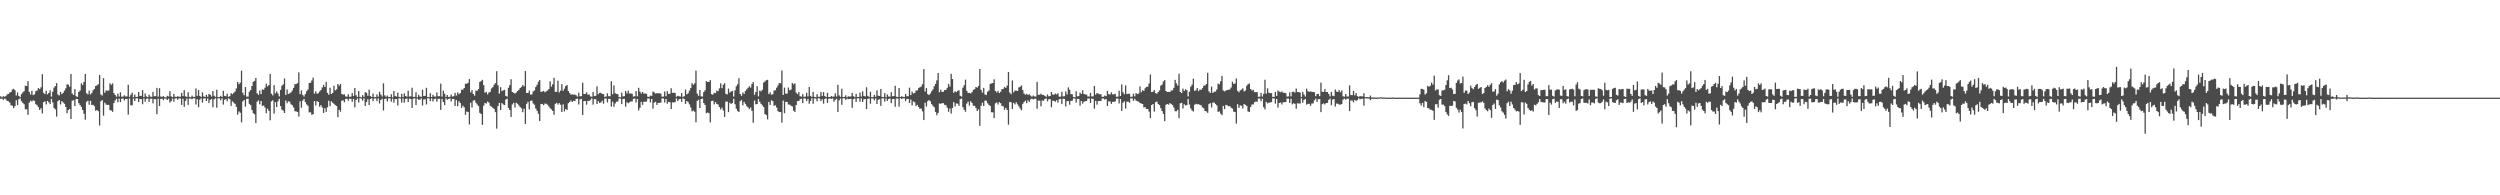 <?xml version="1.0" encoding="UTF-8"?>
<svg xmlns="http://www.w3.org/2000/svg" width="1920" height="150">
  <path d="M0 73.933h1v1.959H0zM1 74.733h1v1.000H1zM2 73.819h1v2.892H2zM3 74.313h1v1.413H3zM4 73.826h1v2.408H4zM5 72.473h1v5.041H5zM6 72.166h1v5.618H6zM7 71.039h1v7.801H7zM8 70.646h1v10.201H8zM9 68.783h1v12.430H9zM10 68.222h1v14.879H10zM11 69.306h1v12.191H11zM12 73.325h1v3.607H12zM13 70.961h1v9.735H13zM14 73.743h1v2.421H14zM15 74.640h1v1.000H15zM16 72.275h1v5.480H16zM17 70.976h1v8.009H17zM18 70.041h1v10.033H18zM19 65.815h1v18.185H19zM20 66.049h1v17.746H20zM21 62.369h1v25.786H21zM22 70.630h1v8.206H22zM23 72.546h1v4.839H23zM24 69.679h1v8.237H24zM25 73.084h1v3.906H25zM26 72.431h1v5.065H26zM27 70.030h1v10.012H27zM28 69.453h1v11.380H28zM29 67.563h1v14.728H29zM30 68.433h1v16.036H30zM31 67.003h1v16.115H31zM32 56.987h1v30.129H32zM33 71.221h1v7.295H33zM34 72.313h1v5.549H34zM35 69.658h1v10.544H35zM36 72.512h1v5.007H36zM37 71.375h1v7.210H37zM38 69.369h1v10.559H38zM39 74.167h1v1.774H39zM40 70.409h1v8.303H40zM41 67.264h1v15.606H41zM42 66.112h1v17.885H42zM43 63.824h1v25.713H43zM44 72.600h1v5.171H44zM45 73.332h1v3.460H45zM46 70.591h1v9.619H46zM47 72.311h1v5.345H47zM48 71.315h1v7.394H48zM49 69.558h1v10.148H49zM50 67.855h1v14.251H50zM51 64.655h1v22.332H51zM52 65.066h1v19.451H52zM53 66.540h1v17.116H53zM54 56.777h1v34.601H54zM55 71.859h1v5.526H55zM56 72.910h1v4.052H56zM57 68.438h1v13.009H57zM58 73.948h1v2.034H58zM59 74.318h1v1.691H59zM60 70.612h1v8.636H60zM61 69.515h1v11.121H61zM62 64.013h1v18.094H62zM63 65.390h1v19.057H63zM64 62.950h1v24.396H64zM65 56.771h1v35.121H65zM66 71.636h1v6.497H66zM67 72.513h1v4.870H67zM68 69.524h1v10.915H68zM69 72.478h1v4.926H69zM70 71.380h1v9.383H70zM71 69.390h1v11.066H71zM72 68.249h1v13.373H72zM73 66.069h1v19.027H73zM74 65.595h1v18.868H74zM75 64.676h1v20.734H75zM76 57.502h1v38.881H76zM77 72.529h1v5.238H77zM78 73.344h1v3.581H78zM79 60.038h1v28.788H79zM80 71.230h1v7.627H80zM81 69.441h1v10.867H81zM82 69.675h1v10.941H82zM83 69.546h1v10.943H83zM84 64.053h1v20.601H84zM85 65.052h1v19.830H85zM86 64.069h1v21.782H86zM87 71.474h1v7.746H87zM88 72.944h1v4.108H88zM89 74.305h1v1.431H89zM90 71.863h1v6.607H90zM91 74.147h1v1.595H91zM92 70.887h1v7.502H92zM93 74.255h1v1.562H93zM94 74.172h1v1.437H94zM95 73.159h1v4.070H95zM96 74.105h1v1.853H96zM97 74.017h1v2.022H97zM98 65.064h1v22.956H98zM99 74.408h1v1.236H99zM100 72.759h1v8.069H100zM101 71.132h1v9.767H101zM102 74.675h1v1.000H102zM103 72.620h1v5.013H103zM104 74.469h1v1.060H104zM105 74.343h1v1.198H105zM106 70.637h1v7.722H106zM107 73.695h1v2.357H107zM108 73.595h1v2.546H108zM109 69.205h1v10.852H109zM110 74.559h1v1.004H110zM111 71.789h1v6.372H111zM112 74.037h1v1.826H112zM113 74.597h1v1.000H113zM114 72.682h1v5.551H114zM115 74.166h1v1.648H115zM116 74.345h1v1.372H116zM117 70.606h1v8.794H117zM118 73.877h1v2.218H118zM119 73.877h1v2.322H119zM120 67.458h1v20.232H120zM121 74.218h1v1.626H121zM122 67.727h1v13.757H122zM123 74.120h1v1.840H123zM124 74.408h1v1.335H124zM125 73.777h1v3.158H125zM126 74.634h1v1.000H126zM127 74.830h1v1.000H127zM128 73.593h1v3.156H128zM129 74.104h1v1.656H129zM130 70.026h1v8.772H130zM131 73.967h1v3.697H131zM132 74.662h1v1.000H132zM133 72.162h1v5.975H133zM134 74.299h1v1.355H134zM135 74.449h1v1.000H135zM136 73.905h1v2.747H136zM137 74.319h1v1.216H137zM138 74.246h1v1.448H138zM139 71.330h1v9.248H139zM140 73.761h1v2.100H140zM141 69.233h1v12.782H141zM142 73.997h1v3.484H142zM143 74.423h1v1.273H143zM144 70.789h1v9.814H144zM145 74.388h1v1.265H145zM146 74.725h1v1.000H146zM147 73.436h1v2.809H147zM148 74.466h1v1.000H148zM149 74.359h1v1.185H149zM150 67.940h1v12.264H150zM151 73.592h1v2.590H151zM152 69.236h1v13.110H152zM153 73.725h1v2.837H153zM154 74.434h1v1.105H154zM155 70.892h1v7.884H155zM156 74.018h1v1.663H156zM157 74.494h1v1.000H157zM158 72.857h1v4.709H158zM159 74.313h1v1.300H159zM160 72.066h1v7.065H160zM161 72.735h1v3.972H161zM162 74.081h1v1.878H162zM163 69.963h1v12.443H163zM164 73.511h1v2.793H164zM165 74.412h1v1.032H165zM166 68.867h1v13.860H166zM167 74.536h1v1.000H167zM168 74.459h1v1.000H168zM169 73.559h1v3.433H169zM170 74.428h1v1.097H170zM171 69.732h1v10.607H171zM172 73.620h1v3.008H172zM173 73.916h1v2.134H173zM174 71.947h1v5.893H174zM175 74.417h1v1.154H175zM176 73.823h1v2.343H176zM177 71.541h1v9.774H177zM178 72.372h1v5.476H178zM179 71.249h1v7.560H179zM180 70.244h1v9.547H180zM181 67.931h1v14.097H181zM182 62.912h1v25.126H182zM183 64.657h1v20.879H183zM184 63.498h1v23.087H184zM185 54.254h1v39.692H185zM186 71.211h1v6.706H186zM187 73.130h1v3.622H187zM188 66.872h1v14.984H188zM189 74.190h1v1.668H189zM190 74.198h1v1.563H190zM191 70.409h1v9.337H191zM192 69.197h1v11.549H192zM193 65.992h1v18.399H193zM194 62.896h1v24.008H194zM195 62.127h1v25.676H195zM196 59.883h1v34.651H196zM197 71.639h1v6.474H197zM198 72.785h1v4.357H198zM199 69.497h1v10.617H199zM200 72.272h1v5.288H200zM201 68.634h1v12.720H201zM202 68.952h1v12.065H202zM203 67.394h1v15.167H203zM204 64.237h1v22.731H204zM205 66.347h1v17.143H205zM206 65.341h1v19.793H206zM207 56.757h1v35.678H207zM208 71.946h1v5.916H208zM209 73.267h1v3.731H209zM210 65.372h1v21.874H210zM211 71.684h1v6.748H211zM212 70.184h1v12.067H212zM213 71.817h1v6.040H213zM214 74.023h1v1.850H214zM215 69.061h1v12.410H215zM216 65.881h1v18.323H216zM217 64.787h1v20.191H217zM218 60.302h1v26.490H218zM219 72.972h1v4.224H219zM220 68.708h1v10.610H220zM221 72.115h1v5.594H221zM222 71.743h1v6.380H222zM223 70.964h1v9.151H223zM224 69.525h1v11.319H224zM225 67.442h1v15.107H225zM226 64.654h1v20.795H226zM227 64.585h1v20.958H227zM228 63.839h1v22.187H228zM229 55.622h1v33.883H229zM230 72.282h1v5.496H230zM231 69.485h1v13.249H231zM232 72.876h1v4.377H232zM233 74.132h1v1.844H233zM234 72.227h1v6.160H234zM235 70.054h1v10.117H235zM236 68.741h1v12.481H236zM237 63.823h1v22.503H237zM238 63.542h1v22.732H238zM239 61.829h1v26.369H239zM240 59.610h1v28.052H240zM241 71.947h1v5.694H241zM242 70.119h1v10.857H242zM243 72.009h1v5.717H243zM244 71.507h1v6.827H244zM245 70.207h1v11.741H245zM246 69.173h1v11.551H246zM247 67.198h1v15.399H247zM248 65.111h1v21.605H248zM249 66.781h1v16.321H249zM250 62.803h1v23.161H250zM251 71.294h1v11.154H251zM252 72.703h1v4.646H252zM253 67.375h1v14.124H253zM254 72.234h1v5.577H254zM255 71.303h1v7.618H255zM256 65.851h1v13.869H256zM257 69.360h1v11.418H257zM258 68.593h1v12.855H258zM259 64.529h1v25.405H259zM260 65.772h1v18.562H260zM261 64.414h1v21.381H261zM262 72.147h1v5.209H262zM263 72.634h1v4.372H263zM264 72.452h1v6.094H264zM265 74.068h1v1.904H265zM266 74.240h1v1.654H266zM267 72.400h1v4.970H267zM268 74.321h1v1.444H268zM269 74.195h1v1.706H269zM270 71.480h1v6.724H270zM271 73.677h1v2.283H271zM272 67.552h1v14.875H272zM273 73.160h1v3.657H273zM274 74.435h1v1.141H274zM275 69.941h1v8.788H275zM276 74.362h1v1.032H276zM277 74.764h1v1.000H277zM278 73.070h1v4.253H278zM279 74.352h1v1.092H279zM280 70.810h1v10.560H280zM281 71.330h1v7.068H281zM282 73.510h1v2.709H282zM283 68.845h1v11.786H283zM284 73.763h1v2.246H284zM285 74.494h1v1.000H285zM286 71.821h1v5.785H286zM287 74.607h1v1.000H287zM288 74.550h1v1.000H288zM289 72.519h1v5.155H289zM290 74.252h1v1.309H290zM291 70.490h1v8.983H291zM292 72.563h1v4.170H292zM293 74.093h1v1.738H293zM294 63.957h1v20.867H294zM295 73.218h1v2.836H295zM296 74.352h1v1.228H296zM297 73.387h1v4.554H297zM298 74.508h1v1.000H298zM299 74.512h1v1.000H299zM300 72.398h1v5.658H300zM301 74.735h1v1.000H301zM302 69.882h1v9.030H302zM303 73.668h1v2.507H303zM304 74.166h1v1.863H304zM305 71.168h1v9.853H305zM306 74.404h1v1.008H306zM307 74.659h1v1.000H307zM308 72.083h1v6.749H308zM309 74.620h1v1.000H309zM310 71.667h1v7.185H310zM311 73.747h1v2.302H311zM312 74.228h1v1.401H312zM313 69.696h1v8.713H313zM314 74.126h1v1.665H314zM315 73.937h1v2.088H315zM316 67.392h1v15.510H316zM317 74.380h1v1.354H317zM318 74.384h1v1.083H318zM319 70.867h1v9.835H319zM320 74.686h1v1.000H320zM321 72.800h1v3.741H321zM322 74.071h1v2.509H322zM323 74.376h1v1.134H323zM324 68.934h1v12.098H324zM325 73.739h1v2.636H325zM326 73.646h1v2.527H326zM327 67.425h1v12.794H327zM328 74.463h1v1.000H328zM329 74.628h1v1.000H329zM330 71.552h1v6.152H330zM331 74.516h1v1.000H331zM332 72.811h1v5.109H332zM333 74.137h1v2.011H333zM334 74.166h1v1.531H334zM335 70.998h1v7.041H335zM336 73.929h1v1.990H336zM337 73.822h1v2.081H337zM338 64.216h1v20.233H338zM339 74.182h1v1.897H339zM340 69.617h1v8.707H340zM341 71.943h1v8.821H341zM342 74.457h1v1.056H342zM343 72.942h1v3.711H343zM344 74.430h1v1.471H344zM345 74.359h1v1.196H345zM346 72.652h1v5.255H346zM347 74.125h1v1.808H347zM348 73.900h1v2.135H348zM349 71.318h1v10.039H349zM350 73.418h1v3.446H350zM351 70.985h1v10.648H351zM352 72.417h1v5.431H352zM353 71.495h1v7.577H353zM354 68.883h1v13.944H354zM355 68.843h1v12.352H355zM356 67.605h1v14.815H356zM357 64.290h1v23.941H357zM358 64.295h1v21.384H358zM359 63.583h1v22.484H359zM360 60.719h1v34.877H360zM361 70.900h1v8.001H361zM362 69.232h1v13.340H362zM363 72.129h1v5.175H363zM364 73.476h1v3.378H364zM365 69.518h1v9.424H365zM366 69.739h1v10.495H366zM367 68.401h1v13.057H367zM368 62.908h1v23.731H368zM369 62.305h1v25.267H369zM370 61.274h1v34.637H370zM371 65.386h1v15.767H371zM372 71.219h1v7.811H372zM373 70.547h1v9.022H373zM374 72.494h1v5.510H374zM375 70.989h1v7.824H375zM376 70.486h1v10.775H376zM377 67.909h1v14.024H377zM378 66.937h1v15.892H378zM379 65.011h1v18.722H379zM380 63.865h1v22.277H380zM381 54.660h1v44.180H381zM382 65.544h1v15.971H382zM383 71.888h1v7.052H383zM384 66.915h1v17.563H384zM385 70.026h1v9.127H385zM386 69.377h1v10.877H386zM387 68.953h1v11.784H387zM388 73.666h1v2.782H388zM389 74.204h1v1.631H389zM390 67.434h1v15.420H390zM391 65.368h1v19.113H391zM392 60.838h1v28.990H392zM393 70.672h1v9.549H393zM394 71.224h1v7.717H394zM395 71.830h1v10.783H395zM396 71.043h1v7.867H396zM397 69.900h1v9.838H397zM398 69.040h1v11.940H398zM399 67.568h1v14.648H399zM400 66.757h1v16.498H400zM401 65.237h1v20.939H401zM402 66.297h1v17.202H402zM403 54.566h1v40.638H403zM404 71.369h1v8.405H404zM405 71.465h1v6.704H405zM406 69.583h1v14.385H406zM407 72.647h1v4.865H407zM408 72.513h1v4.676H408zM409 70.264h1v9.195H409zM410 69.442h1v11.037H410zM411 66.805h1v16.587H411zM412 65.140h1v19.961H412zM413 62.789h1v24.625H413zM414 61.500h1v31.467H414zM415 70.560h1v9.361H415zM416 70.299h1v9.493H416zM417 69.800h1v10.971H417zM418 70.883h1v8.653H418zM419 70.128h1v9.614H419zM420 69.536h1v10.848H420zM421 68.409h1v13.280H421zM422 62.411h1v20.680H422zM423 66.553h1v17.525H423zM424 64.701h1v20.510H424zM425 59.761h1v28.359H425zM426 70.564h1v9.221H426zM427 70.449h1v8.524H427zM428 62.010h1v18.294H428zM429 71.038h1v8.171H429zM430 69.583h1v10.861H430zM431 64.623h1v21.459H431zM432 69.758h1v10.435H432zM433 68.082h1v17.499H433zM434 66.059h1v17.626H434zM435 65.211h1v19.200H435zM436 69.855h1v9.389H436zM437 71.471h1v6.796H437zM438 72.689h1v4.528H438zM439 72.424h1v5.886H439zM440 72.743h1v4.680H440zM441 72.623h1v5.034H441zM442 73.149h1v2.813H442zM443 74.198h1v1.524H443zM444 71.156h1v9.063H444zM445 73.935h1v2.329H445zM446 73.826h1v2.116H446zM447 63.532h1v24.861H447zM448 72.126h1v5.565H448zM449 72.173h1v5.347H449zM450 70.905h1v9.476H450zM451 72.630h1v4.849H451zM452 72.542h1v4.987H452zM453 74.026h1v2.545H453zM454 74.280h1v1.244H454zM455 70.609h1v9.801H455zM456 73.828h1v2.313H456zM457 73.627h1v2.540H457zM458 66.301h1v13.590H458zM459 72.341h1v5.344H459zM460 71.298h1v7.742H460zM461 71.246h1v7.486H461zM462 72.165h1v5.210H462zM463 72.283h1v7.381H463zM464 74.407h1v1.277H464zM465 74.095h1v1.548H465zM466 71.609h1v7.052H466zM467 73.890h1v2.040H467zM468 73.940h1v1.980H468zM469 62.416h1v19.395H469zM470 72.344h1v5.741H470zM471 65.593h1v16.412H471zM472 71.637h1v7.806H472zM473 72.080h1v5.977H473zM474 72.321h1v5.680H474zM475 74.517h1v1.000H475zM476 74.744h1v1.000H476zM477 71.117h1v8.878H477zM478 74.038h1v1.946H478zM479 73.845h1v2.088H479zM480 69.871h1v12.059H480zM481 71.761h1v6.757H481zM482 69.623h1v9.670H482zM483 71.777h1v6.754H483zM484 71.853h1v6.055H484zM485 71.964h1v5.977H485zM486 74.205h1v1.708H486zM487 73.857h1v1.843H487zM488 69.881h1v8.933H488zM489 73.936h1v2.089H489zM490 67.429h1v17.355H490zM491 70.277h1v12.500H491zM492 71.764h1v6.483H492zM493 70.587h1v9.929H493zM494 71.940h1v6.121H494zM495 71.756h1v6.412H495zM496 72.022h1v6.021H496zM497 74.262h1v1.429H497zM498 74.382h1v1.289H498zM499 73.404h1v5.309H499zM500 73.583h1v2.472H500zM501 70.247h1v13.183H501zM502 71.036h1v7.810H502zM503 71.856h1v6.333H503zM504 71.645h1v8.953H504zM505 71.576h1v7.462H505zM506 71.733h1v7.225H506zM507 71.882h1v6.952H507zM508 74.291h1v1.260H508zM509 74.146h1v1.505H509zM510 70.235h1v8.506H510zM511 73.903h1v2.126H511zM512 70.025h1v9.573H512zM513 72.140h1v6.074H513zM514 72.006h1v6.548H514zM515 67.813h1v15.900H515zM516 71.304h1v7.322H516zM517 71.120h1v7.465H517zM518 71.486h1v7.026H518zM519 74.302h1v1.287H519zM520 73.553h1v4.083H520zM521 73.907h1v2.382H521zM522 74.113h1v1.829H522zM523 71.460h1v6.705H523zM524 74.401h1v1.105H524zM525 73.894h1v2.187H525zM526 68.757h1v11.050H526zM527 72.439h1v5.148H527zM528 71.621h1v6.874H528zM529 69.511h1v10.674H529zM530 67.631h1v14.834H530zM531 63.951h1v21.584H531zM532 65.144h1v19.803H532zM533 64.069h1v21.760H533zM534 54.226h1v39.716H534zM535 71.875h1v5.613H535zM536 73.508h1v3.082H536zM537 69.115h1v13.838H537zM538 73.998h1v2.094H538zM539 74.170h1v1.581H539zM540 70.709h1v8.445H540zM541 69.378h1v11.232H541zM542 62.331h1v24.667H542zM543 62.962h1v23.420H543zM544 62.915h1v24.007H544zM545 61.476h1v32.507H545zM546 72.308h1v5.307H546zM547 72.776h1v4.543H547zM548 71.201h1v8.980H548zM549 71.518h1v6.887H549zM550 69.557h1v10.241H550zM551 70.030h1v10.242H551zM552 67.883h1v14.337H552zM553 63.998h1v20.049H553zM554 67.715h1v14.955H554zM555 65.091h1v19.824H555zM556 63.904h1v25.883H556zM557 72.036h1v5.978H557zM558 72.492h1v5.548H558zM559 68.033h1v18.098H559zM560 71.125h1v7.749H560zM561 70.199h1v9.734H561zM562 69.803h1v9.315H562zM563 74.179h1v1.689H563zM564 69.358h1v10.717H564zM565 66.219h1v17.305H565zM566 64.778h1v20.552H566zM567 60.071h1v25.881H567zM568 72.216h1v5.490H568zM569 73.549h1v3.181H569zM570 70.975h1v9.969H570zM571 72.158h1v6.106H571zM572 69.903h1v9.864H572zM573 68.598h1v12.978H573zM574 67.422h1v15.059H574zM575 66.251h1v17.594H575zM576 67.300h1v15.243H576zM577 64.526h1v20.578H577zM578 62.922h1v31.320H578zM579 72.809h1v4.409H579zM580 70.591h1v9.539H580zM581 66.177h1v13.721H581zM582 73.970h1v2.106H582zM583 69.565h1v8.643H583zM584 70.187h1v9.571H584zM585 68.964h1v11.999H585zM586 63.423h1v18.803H586zM587 62.549h1v25.055H587zM588 61.614h1v26.765H588zM589 61.296h1v30.418H589zM590 72.223h1v6.046H590zM591 70.870h1v9.710H591zM592 72.688h1v4.308H592zM593 72.367h1v5.298H593zM594 69.550h1v11.684H594zM595 69.250h1v11.583H595zM596 67.342h1v15.297H596zM597 65.535h1v19.820H597zM598 63.737h1v22.337H598zM599 63.978h1v22.085H599zM600 54.154h1v40.033H600zM601 72.915h1v4.323H601zM602 67.299h1v19.646H602zM603 71.948h1v6.280H603zM604 71.902h1v6.360H604zM605 67.206h1v13.050H605zM606 69.391h1v10.961H606zM607 68.759h1v12.519H607zM608 63.755h1v17.985H608zM609 64.842h1v20.131H609zM610 64.004h1v21.981H610zM611 71.161h1v9.522H611zM612 72.331h1v5.342H612zM613 70.661h1v6.968H613zM614 73.926h1v2.290H614zM615 74.204h1v1.581H615zM616 72.283h1v6.901H616zM617 74.363h1v1.144H617zM618 74.192h1v1.541H618zM619 71.285h1v6.342H619zM620 74.022h1v1.943H620zM621 66.775h1v12.908H621zM622 73.557h1v3.936H622zM623 74.376h1v1.081H623zM624 70.586h1v9.074H624zM625 74.383h1v1.193H625zM626 74.724h1v1.000H626zM627 72.337h1v5.450H627zM628 74.338h1v1.097H628zM629 74.269h1v1.429H629zM630 70.615h1v7.021H630zM631 73.636h1v2.576H631zM632 70.683h1v8.913H632zM633 73.761h1v2.182H633zM634 74.570h1v1.000H634zM635 71.250h1v7.781H635zM636 74.514h1v1.318H636zM637 74.500h1v1.000H637zM638 73.774h1v2.197H638zM639 74.238h1v1.343H639zM640 74.137h1v3.971H640zM641 71.668h1v4.957H641zM642 74.128h1v1.699H642zM643 65.142h1v20.826H643zM644 73.250h1v3.799H644zM645 74.328h1v1.307H645zM646 68.127h1v12.335H646zM647 74.476h1v1.000H647zM648 74.433h1v1.020H648zM649 73.206h1v3.511H649zM650 74.806h1v1.000H650zM651 73.963h1v2.183H651zM652 74.214h1v1.820H652zM653 74.057h1v1.749H653zM654 71.304h1v11.463H654zM655 73.856h1v2.274H655zM656 74.602h1v1.000H656zM657 72.068h1v6.249H657zM658 74.533h1v1.000H658zM659 74.429h1v1.018H659zM660 71.061h1v7.032H660zM661 74.153h1v1.381H661zM662 70.162h1v8.142H662zM663 73.623h1v2.673H663zM664 74.032h1v2.003H664zM665 67.011h1v16.749H665zM666 73.614h1v2.340H666zM667 74.421h1v1.151H667zM668 70.477h1v9.212H668zM669 74.600h1v1.000H669zM670 74.525h1v1.162H670zM671 72.809h1v4.292H671zM672 74.306h1v1.274H672zM673 69.406h1v10.454H673zM674 73.543h1v3.098H674zM675 73.712h1v2.455H675zM676 68.282h1v13.015H676zM677 74.438h1v1.075H677zM678 74.519h1v1.000H678zM679 71.540h1v6.511H679zM680 74.635h1v1.000H680zM681 72.524h1v4.931H681zM682 74.105h1v1.856H682zM683 74.238h1v1.447H683zM684 70.789h1v8.435H684zM685 73.912h1v2.221H685zM686 73.723h1v2.195H686zM687 65.866h1v16.105H687zM688 74.304h1v1.374H688zM689 74.456h1v1.240H689zM690 67.597h1v14.249H690zM691 74.430h1v1.006H691zM692 73.914h1v2.061H692zM693 74.409h1v1.124H693zM694 74.482h1v1.040H694zM695 72.191h1v5.466H695zM696 73.934h1v2.054H696zM697 73.884h1v2.084H697zM698 67.327h1v11.780H698zM699 72.994h1v3.521H699zM700 70.344h1v10.608H700zM701 71.745h1v6.133H701zM702 71.377h1v7.149H702zM703 69.604h1v11.908H703zM704 69.417h1v11.098H704zM705 67.692h1v14.545H705zM706 67.042h1v16.451H706zM707 66.455h1v16.895H707zM708 64.647h1v20.841H708zM709 53.051h1v39.159H709zM710 70.276h1v8.639H710zM711 67.648h1v14.217H711zM712 72.233h1v5.538H712zM713 73.006h1v3.833H713zM714 71.764h1v6.005H714zM715 70.069h1v9.903H715zM716 68.723h1v12.514H716zM717 66.237h1v16.150H717zM718 64.450h1v21.503H718zM719 61.757h1v26.785H719zM720 56.072h1v30.640H720zM721 70.884h1v8.558H721zM722 68.856h1v10.864H722zM723 70.532h1v8.672H723zM724 70.439h1v8.840H724zM725 69.173h1v11.300H725zM726 69.038h1v11.799H726zM727 67.449h1v15.287H727zM728 64.434h1v21.361H728zM729 66.442h1v16.921H729zM730 56.694h1v30.560H730zM731 60.746h1v22.254H731zM732 71.212h1v7.228H732zM733 70.076h1v11.678H733zM734 70.701h1v8.763H734zM735 69.700h1v9.909H735zM736 69.337h1v11.986H736zM737 73.559h1v2.565H737zM738 74.209h1v1.478H738zM739 67.316h1v15.033H739zM740 65.440h1v18.868H740zM741 61.198h1v24.627H741zM742 69.760h1v9.793H742zM743 71.308h1v6.715H743zM744 71.375h1v9.745H744zM745 71.764h1v6.031H745zM746 70.745h1v8.286H746zM747 69.093h1v12.049H747zM748 68.483h1v12.801H748zM749 66.831h1v16.083H749zM750 67.349h1v17.887H750zM751 66.025h1v17.981H751zM752 52.988h1v43.617H752zM753 69.026h1v12.203H753zM754 71.094h1v7.790H754zM755 67.468h1v14.019H755zM756 72.546h1v4.691H756zM757 72.963h1v4.392H757zM758 70.401h1v8.922H758zM759 69.468h1v11.085H759zM760 64.461h1v16.992H760zM761 64.044h1v22.195H761zM762 63.745h1v22.531H762zM763 60.913h1v29.796H763zM764 69.779h1v9.603H764zM765 70.984h1v7.679H765zM766 69.759h1v10.497H766zM767 71.492h1v7.014H767zM768 70.500h1v8.745H768zM769 68.500h1v12.869H769zM770 68.193h1v13.564H770zM771 66.746h1v17.604H771zM772 67.520h1v15.342H772zM773 65.663h1v18.836H773zM774 55.241h1v40.468H774zM775 71.092h1v7.183H775zM776 72.410h1v6.165H776zM777 61.786h1v21.891H777zM778 70.896h1v8.148H778zM779 69.516h1v10.671H779zM780 69.562h1v9.013H780zM781 69.866h1v10.319H781zM782 67.140h1v14.520H782zM783 66.587h1v16.692H783zM784 65.652h1v19.052H784zM785 69.183h1v10.588H785zM786 71.761h1v6.584H786zM787 72.760h1v4.478H787zM788 72.013h1v7.266H788zM789 72.884h1v4.187H789zM790 72.396h1v5.824H790zM791 73.399h1v2.986H791zM792 74.246h1v1.492H792zM793 73.369h1v3.078H793zM794 74.073h1v1.758H794zM795 74.112h1v1.740H795zM796 62.849h1v20.681H796zM797 72.881h1v4.359H797zM798 72.722h1v4.597H798zM799 71.952h1v9.730H799zM800 72.907h1v4.326H800zM801 72.891h1v4.493H801zM802 73.658h1v2.386H802zM803 74.335h1v1.247H803zM804 72.481h1v5.364H804zM805 73.968h1v2.247H805zM806 73.713h1v2.402H806zM807 70.668h1v11.773H807zM808 72.644h1v4.782H808zM809 72.685h1v4.707H809zM810 71.878h1v6.254H810zM811 72.516h1v4.444H811zM812 71.639h1v7.175H812zM813 74.231h1v1.998H813zM814 74.178h1v1.714H814zM815 70.497h1v9.483H815zM816 74.057h1v1.753H816zM817 73.856h1v2.100H817zM818 70.253h1v11.467H818zM819 72.545h1v5.191H819zM820 67.115h1v10.485H820zM821 68.841h1v11.609H821zM822 72.235h1v5.251H822zM823 72.389h1v4.998H823zM824 74.485h1v1.091H824zM825 74.746h1v1.000H825zM826 70.017h1v8.738H826zM827 73.999h1v1.985H827zM828 73.854h1v2.115H828zM829 71.105h1v10.024H829zM830 72.157h1v5.419H830zM831 69.369h1v10.222H831zM832 72.145h1v5.976H832zM833 72.548h1v5.160H833zM834 72.647h1v4.942H834zM835 74.133h1v1.581H835zM836 74.084h1v1.520H836zM837 71.338h1v7.728H837zM838 74.093h1v1.677H838zM839 73.968h1v1.952H839zM840 66.008h1v17.486H840zM841 72.633h1v4.829H841zM842 71.469h1v8.938H842zM843 71.893h1v5.797H843zM844 72.388h1v5.119H844zM845 72.341h1v5.279H845zM846 74.375h1v1.320H846zM847 74.274h1v1.355H847zM848 73.343h1v3.207H848zM849 73.879h1v2.146H849zM850 69.770h1v11.620H850zM851 72.316h1v5.482H851zM852 72.529h1v5.446H852zM853 70.963h1v8.824H853zM854 72.403h1v5.892H854zM855 72.530h1v5.637H855zM856 72.017h1v5.955H856zM857 74.288h1v1.383H857zM858 74.263h1v1.470H858zM859 69.688h1v9.791H859zM860 73.728h1v2.380H860zM861 64.855h1v20.353H861zM862 70.818h1v8.071H862zM863 72.357h1v5.490H863zM864 65.600h1v17.807H864zM865 72.223h1v5.868H865zM866 71.990h1v6.046H866zM867 71.973h1v6.913H867zM868 74.388h1v1.137H868zM869 74.190h1v1.403H869zM870 71.948h1v5.449H870zM871 74.008h1v1.918H871zM872 71.543h1v5.727H872zM873 72.226h1v5.614H873zM874 71.898h1v6.171H874zM875 66.336h1v12.768H875zM876 70.793h1v8.703H876zM877 69.290h1v10.583H877zM878 69.849h1v12.679H878zM879 67.777h1v14.574H879zM880 66.720h1v16.987H880zM881 66.636h1v17.071H881zM882 64.168h1v21.538H882zM883 57.239h1v33.413H883zM884 70.730h1v9.954H884zM885 70.453h1v9.426H885zM886 69.188h1v16.463H886zM887 71.494h1v7.014H887zM888 72.050h1v5.907H888zM889 70.705h1v9.102H889zM890 69.421h1v11.291H890zM891 65.752h1v17.323H891zM892 64.999h1v20.300H892zM893 62.549h1v24.875H893zM894 61.489h1v31.547H894zM895 69.910h1v10.533H895zM896 70.680h1v9.178H896zM897 70.570h1v9.791H897zM898 70.663h1v8.492H898zM899 69.543h1v10.383H899zM900 69.350h1v11.405H900zM901 67.427h1v15.149H901zM902 61.347h1v24.060H902zM903 64.061h1v21.395H903zM904 65.685h1v18.634H904zM905 56.595h1v34.164H905zM906 70.658h1v8.708H906zM907 71.464h1v7.501H907zM908 68.029h1v15.255H908zM909 69.818h1v10.267H909zM910 68.522h1v12.539H910zM911 69.259h1v11.402H911zM912 74.058h1v1.929H912zM913 70.415h1v9.865H913zM914 66.558h1v16.795H914zM915 65.037h1v19.834H915zM916 60.426h1v25.221H916zM917 69.672h1v10.779H917zM918 69.373h1v10.345H918zM919 67.583h1v12.595H919zM920 69.998h1v9.950H920zM921 68.691h1v11.880H921zM922 69.022h1v11.854H922zM923 67.682h1v14.781H923zM924 65.856h1v17.359H924zM925 65.585h1v19.646H925zM926 64.481h1v21.098H926zM927 55.897h1v30.804H927zM928 70.207h1v9.829H928zM929 71.372h1v7.763H929zM930 66.431h1v16.104H930zM931 71.357h1v7.461H931zM932 70.401h1v8.356H932zM933 70.349h1v9.447H933zM934 68.771h1v12.251H934zM935 64.129h1v21.813H935zM936 64.748h1v20.743H936zM937 62.377h1v24.932H937zM938 58.253h1v30.145H938zM939 69.542h1v11.773H939zM940 70.121h1v13.711H940zM941 69.563h1v10.999H941zM942 69.108h1v11.776H942zM943 68.914h1v12.623H943zM944 68.684h1v12.817H944zM945 67.208h1v15.472H945zM946 62.721h1v20.614H946zM947 64.414h1v21.301H947zM948 64.079h1v21.979H948zM949 60.261h1v34.655H949zM950 69.755h1v10.263H950zM951 70.855h1v12.038H951zM952 69.423h1v11.565H952zM953 68.766h1v12.428H953zM954 67.818h1v15.467H954zM955 70.220h1v9.715H955zM956 69.517h1v11.058H956zM957 65.821h1v15.557H957zM958 64.642h1v20.954H958zM959 64.078h1v21.902H959zM960 68.374h1v13.870H960zM961 69.548h1v10.720H961zM962 68.960h1v11.251H962zM963 70.768h1v7.721H963zM964 70.740h1v7.229H964zM965 70.801h1v7.352H965zM966 74.320h1v1.343H966zM967 74.238h1v1.460H967zM968 71.371h1v6.371H968zM969 74.149h1v1.682H969zM970 72.053h1v10.266H970zM971 61.248h1v22.793H971zM972 71.961h1v6.226H972zM973 67.842h1v11.585H973zM974 71.177h1v7.639H974zM975 71.549h1v7.175H975zM976 71.522h1v6.847H976zM977 74.382h1v1.145H977zM978 74.406h1v1.169H978zM979 70.581h1v9.006H979zM980 73.664h1v2.385H980zM981 69.405h1v13.158H981zM982 70.400h1v8.728H982zM983 70.804h1v7.930H983zM984 70.253h1v9.976H984zM985 71.175h1v7.372H985zM986 71.244h1v7.169H986zM987 71.507h1v6.929H987zM988 74.182h1v1.517H988zM989 74.009h1v1.747H989zM990 70.895h1v8.174H990zM991 73.980h1v1.968H991zM992 70.532h1v9.626H992zM993 70.333h1v8.965H993zM994 71.103h1v8.683H994zM995 67.997h1v15.466H995zM996 70.633h1v8.682H996zM997 70.763h1v8.723H997zM998 71.061h1v8.437H998zM999 74.439h1v1.021H999zM1000 70.481h1v8.407H1000zM1001 72.596h1v4.141H1001zM1002 74.133h1v1.772H1002zM1003 68.116h1v12.216H1003zM1004 70.086h1v9.685H1004zM1005 70.492h1v9.229H1005zM1006 70.173h1v11.081H1006zM1007 70.548h1v8.983H1007zM1008 70.631h1v8.754H1008zM1009 70.849h1v6.141H1009zM1010 73.839h1v1.876H1010zM1011 72.261h1v6.032H1011zM1012 72.154h1v4.026H1012zM1013 73.807h1v2.253H1013zM1014 63.445h1v22.652H1014zM1015 70.398h1v9.612H1015zM1016 70.654h1v8.764H1016zM1017 68.466h1v11.742H1017zM1018 70.660h1v8.496H1018zM1019 70.677h1v8.401H1019zM1020 72.138h1v4.550H1020zM1021 74.029h1v1.677H1021zM1022 70.519h1v10.288H1022zM1023 73.419h1v3.100H1023zM1024 73.834h1v2.270H1024zM1025 68.710h1v13.107H1025zM1026 70.356h1v9.157H1026zM1027 70.661h1v9.066H1027zM1028 69.161h1v11.147H1028zM1029 70.853h1v9.477H1029zM1030 69.492h1v10.447H1030zM1031 73.929h1v2.591H1031zM1032 74.221h1v1.430H1032zM1033 72.213h1v4.370H1033zM1034 74.137h1v1.661H1034zM1035 74.064h1v1.759H1035zM1036 65.586h1v19.769H1036zM1037 73.000h1v4.172H1037zM1038 73.087h1v4.104H1038zM1039 69.781h1v8.828H1039zM1040 73.209h1v3.562H1040zM1041 71.416h1v6.027H1041zM1042 73.811h1v3.069H1042zM1043 74.454h1v1.000H1043zM1044 73.676h1v2.647H1044zM1045 74.051h1v1.827H1045zM1046 73.960h1v1.930H1046zM1047 71.553h1v9.608H1047zM1048 74.531h1v1.000H1048zM1049 74.562h1v1.000H1049zM1050 74.545h1v1.153H1050zM1051 74.750h1v1.000H1051zM1052 73.368h1v3.593H1052zM1053 74.868h1v1.000H1053zM1054 74.929h1v1.000H1054zM1055 74.811h1v1.000H1055zM1056 74.967h1v1.000H1056zM1057 74.975h1v1.000H1057zM1058 74.791h1v1.000H1058zM1059 74.945h1v1.000H1059zM1060 74.580h1v1.000H1060zM1061 74.873h1v1.000H1061zM1062 74.853h1v1.000H1062zM1063 74.839h1v1.000H1063zM1064 74.984h1v1.000H1064zM1065 74.987h1v1.000H1065zM1066 74.943h1v1.000H1066zM1067 74.986h1v1.000H1067zM1068 74.984h1v1.000H1068zM1069 74.818h1v1.000H1069zM1070 74.994h1v1.000H1070zM1071 74.980h1v1.000H1071zM1072 74.994h1v1.000H1072zM1073 74.997h1v1.000H1073zM1074 74.977h1v1.000H1074zM1075 74.995h1v1.000H1075zM1076 74.991h1v1.000H1076zM1077 74.953h1v1.000H1077zM1078 74.985h1v1.000H1078zM1079 74.982h1v1.000H1079zM1080 74.993h1v1.000H1080zM1081 74.998h1v1.000H1081zM1082 74.994h1v1.000H1082zM1083 74.999h1v1.000H1083zM1084 74.998h1v1.000H1084zM1085 74.980h1v1.000H1085zM1086 74.999h1v1.000H1086zM1087 74.999h1v1.000H1087zM1088 74.998h1v1.000H1088zM1089 75.000h1v1.000H1089zM1090 72.501h1v6.807H1090zM1091 68.184h1v12.857H1091zM1092 68.313h1v10.668H1092zM1093 68.899h1v13.339H1093zM1094 72.595h1v5.042H1094zM1095 71.582h1v6.668H1095zM1096 65.923h1v17.025H1096zM1097 66.632h1v16.739H1097zM1098 65.812h1v18.395H1098zM1099 63.417h1v20.941H1099zM1100 64.993h1v20.083H1100zM1101 58.055h1v33.991H1101zM1102 69.427h1v10.700H1102zM1103 68.710h1v11.311H1103zM1104 68.671h1v14.024H1104zM1105 73.101h1v3.504H1105zM1106 73.621h1v2.424H1106zM1107 69.414h1v10.950H1107zM1108 69.390h1v10.954H1108zM1109 68.847h1v12.682H1109zM1110 65.324h1v20.767H1110zM1111 61.698h1v26.138H1111zM1112 57.775h1v31.235H1112zM1113 67.631h1v13.591H1113zM1114 67.367h1v14.088H1114zM1115 68.751h1v12.343H1115zM1116 72.236h1v5.284H1116zM1117 72.040h1v5.908H1117zM1118 63.714h1v19.055H1118zM1119 61.837h1v22.229H1119zM1120 60.981h1v25.481H1120zM1121 64.117h1v20.177H1121zM1122 63.820h1v22.271H1122zM1123 58.830h1v39.807H1123zM1124 71.290h1v8.636H1124zM1125 69.517h1v10.062H1125zM1126 69.628h1v10.597H1126zM1127 72.209h1v5.367H1127zM1128 71.043h1v8.240H1128zM1129 65.755h1v15.919H1129zM1130 67.623h1v10.921H1130zM1131 68.594h1v9.622H1131zM1132 66.815h1v16.266H1132zM1133 65.227h1v19.517H1133zM1134 64.431h1v25.086H1134zM1135 68.226h1v10.720H1135zM1136 67.420h1v11.336H1136zM1137 66.841h1v11.728H1137zM1138 72.146h1v5.799H1138zM1139 71.479h1v7.450H1139zM1140 67.608h1v15.612H1140zM1141 66.768h1v17.742H1141zM1142 65.475h1v19.993H1142zM1143 66.652h1v16.768H1143zM1144 65.112h1v19.440H1144zM1145 63.886h1v26.590H1145zM1146 70.438h1v10.128H1146zM1147 70.192h1v9.297H1147zM1148 68.406h1v15.228H1148zM1149 73.483h1v2.999H1149zM1150 71.960h1v4.966H1150zM1151 64.809h1v16.022H1151zM1152 63.164h1v19.300H1152zM1153 62.311h1v23.210H1153zM1154 63.356h1v23.116H1154zM1155 61.910h1v26.291H1155zM1156 61.055h1v30.052H1156zM1157 70.109h1v9.163H1157zM1158 68.448h1v9.694H1158zM1159 69.366h1v12.036H1159zM1160 71.936h1v6.146H1160zM1161 69.677h1v10.534H1161zM1162 65.333h1v17.612H1162zM1163 65.139h1v19.045H1163zM1164 63.025h1v22.533H1164zM1165 64.727h1v20.455H1165zM1166 64.049h1v21.667H1166zM1167 56.139h1v39.708H1167zM1168 69.928h1v8.604H1168zM1169 68.921h1v9.774H1169zM1170 61.265h1v26.625H1170zM1171 70.631h1v8.180H1171zM1172 69.903h1v9.848H1172zM1173 64.821h1v18.067H1173zM1174 62.987h1v21.332H1174zM1175 62.142h1v22.956H1175zM1176 65.740h1v18.949H1176zM1177 64.450h1v21.253H1177zM1178 68.758h1v11.691H1178zM1179 67.901h1v13.057H1179zM1180 67.878h1v11.900H1180zM1181 72.991h1v5.575H1181zM1182 73.715h1v2.319H1182zM1183 69.195h1v8.986H1183zM1184 69.154h1v9.434H1184zM1185 68.972h1v9.645H1185zM1186 68.928h1v9.800H1186zM1187 73.824h1v2.191H1187zM1188 73.889h1v2.266H1188zM1189 65.361h1v22.913H1189zM1190 68.852h1v10.028H1190zM1191 68.824h1v11.512H1191zM1192 73.629h1v2.606H1192zM1193 74.111h1v1.667H1193zM1194 69.472h1v9.564H1194zM1195 68.835h1v9.125H1195zM1196 68.605h1v9.596H1196zM1197 68.867h1v14.016H1197zM1198 73.372h1v2.804H1198zM1199 73.604h1v2.612H1199zM1200 66.019h1v13.263H1200zM1201 68.960h1v9.155H1201zM1202 68.622h1v10.995H1202zM1203 73.819h1v2.401H1203zM1204 74.159h1v1.554H1204zM1205 68.698h1v10.035H1205zM1206 68.428h1v9.698H1206zM1207 68.082h1v10.045H1207zM1208 68.779h1v12.159H1208zM1209 73.931h1v2.457H1209zM1210 64.896h1v20.315H1210zM1211 63.178h1v21.339H1211zM1212 68.113h1v11.493H1212zM1213 68.690h1v10.477H1213zM1214 73.670h1v2.347H1214zM1215 73.999h1v1.614H1215zM1216 69.259h1v9.626H1216zM1217 68.594h1v10.385H1217zM1218 68.460h1v10.545H1218zM1219 68.814h1v10.704H1219zM1220 73.693h1v2.670H1220zM1221 68.948h1v11.857H1221zM1222 68.988h1v9.742H1222zM1223 68.907h1v9.852H1223zM1224 68.976h1v10.487H1224zM1225 74.041h1v1.874H1225zM1226 74.355h1v1.117H1226zM1227 67.829h1v10.957H1227zM1228 68.188h1v11.168H1228zM1229 68.332h1v10.857H1229zM1230 69.320h1v8.820H1230zM1231 73.475h1v2.938H1231zM1232 63.557h1v20.363H1232zM1233 68.953h1v9.144H1233zM1234 69.376h1v9.253H1234zM1235 68.955h1v12.558H1235zM1236 74.508h1v1.226H1236zM1237 74.420h1v1.167H1237zM1238 68.285h1v10.172H1238zM1239 67.579h1v11.337H1239zM1240 67.359h1v11.762H1240zM1241 72.826h1v4.183H1241zM1242 73.429h1v2.807H1242zM1243 68.339h1v12.274H1243zM1244 68.751h1v9.976H1244zM1245 68.478h1v10.301H1245zM1246 68.292h1v10.903H1246zM1247 74.001h1v2.089H1247zM1248 74.464h1v1.370H1248zM1249 68.134h1v10.963H1249zM1250 68.196h1v10.395H1250zM1251 68.265h1v10.471H1251zM1252 72.191h1v5.814H1252zM1253 73.623h1v2.732H1253zM1254 65.288h1v20.648H1254zM1255 69.443h1v10.178H1255zM1256 68.968h1v10.167H1256zM1257 62.550h1v21.441H1257zM1258 73.650h1v2.494H1258zM1259 74.328h1v1.208H1259zM1260 68.763h1v10.361H1260zM1261 68.665h1v9.678H1261zM1262 68.655h1v12.231H1262zM1263 73.136h1v3.275H1263zM1264 73.602h1v2.551H1264zM1265 68.287h1v11.960H1265zM1266 69.586h1v8.845H1266zM1267 69.571h1v8.311H1267zM1268 69.494h1v10.367H1268zM1269 72.207h1v5.777H1269zM1270 69.121h1v9.724H1270zM1271 65.989h1v15.824H1271zM1272 67.445h1v15.509H1272zM1273 63.589h1v23.537H1273zM1274 64.172h1v21.980H1274zM1275 65.068h1v19.828H1275zM1276 55.729h1v39.158H1276zM1277 66.908h1v13.699H1277zM1278 67.179h1v12.894H1278zM1279 68.542h1v13.421H1279zM1280 73.365h1v2.822H1280zM1281 71.920h1v7.344H1281zM1282 66.199h1v15.378H1282zM1283 65.618h1v16.760H1283zM1284 64.803h1v20.370H1284zM1285 64.894h1v20.312H1285zM1286 62.455h1v25.017H1286zM1287 61.515h1v36.160H1287zM1288 69.342h1v8.850H1288zM1289 69.247h1v9.658H1289zM1290 69.823h1v11.114H1290zM1291 71.918h1v5.759H1291zM1292 70.165h1v10.031H1292zM1293 68.817h1v13.281H1293zM1294 67.692h1v15.710H1294zM1295 61.791h1v25.455H1295zM1296 64.932h1v19.819H1296zM1297 64.028h1v21.567H1297zM1298 54.723h1v41.575H1298zM1299 67.648h1v13.479H1299zM1300 67.101h1v14.296H1300zM1301 63.116h1v21.072H1301zM1302 70.607h1v8.287H1302zM1303 68.347h1v13.603H1303zM1304 69.327h1v10.120H1304zM1305 68.492h1v10.617H1305zM1306 67.677h1v13.661H1306zM1307 65.855h1v18.442H1307zM1308 64.564h1v20.675H1308zM1309 61.374h1v25.627H1309zM1310 69.042h1v9.091H1310zM1311 68.227h1v10.822H1311zM1312 71.880h1v6.168H1312zM1313 71.747h1v6.445H1313zM1314 66.439h1v18.096H1314zM1315 65.924h1v19.764H1315zM1316 64.515h1v21.085H1316zM1317 63.534h1v23.997H1317zM1318 67.001h1v15.696H1318zM1319 64.283h1v21.090H1319zM1320 58.397h1v37.238H1320zM1321 67.583h1v12.895H1321zM1322 66.134h1v15.311H1322zM1323 73.101h1v4.010H1323zM1324 73.609h1v2.607H1324zM1325 70.301h1v8.799H1325zM1326 70.758h1v9.290H1326zM1327 69.531h1v11.328H1327zM1328 65.548h1v19.120H1328zM1329 63.271h1v22.625H1329zM1330 58.871h1v29.792H1330zM1331 67.316h1v16.256H1331zM1332 69.422h1v8.990H1332zM1333 68.227h1v10.595H1333zM1334 73.430h1v2.870H1334zM1335 71.842h1v6.189H1335zM1336 68.655h1v10.830H1336zM1337 67.878h1v13.853H1337zM1338 66.796h1v16.086H1338zM1339 61.697h1v27.914H1339zM1340 65.786h1v18.427H1340zM1341 59.057h1v35.331H1341zM1342 68.999h1v12.178H1342zM1343 69.935h1v9.187H1343zM1344 69.548h1v8.569H1344zM1345 72.134h1v5.737H1345zM1346 71.166h1v7.829H1346zM1347 66.711h1v16.987H1347zM1348 68.535h1v13.184H1348zM1349 68.217h1v14.141H1349zM1350 64.001h1v22.126H1350zM1351 65.325h1v19.348H1351zM1352 63.977h1v22.312H1352zM1353 69.111h1v9.408H1353zM1354 68.715h1v9.832H1354zM1355 68.044h1v10.421H1355zM1356 73.719h1v2.844H1356zM1357 74.204h1v1.676H1357zM1358 68.642h1v10.369H1358zM1359 68.516h1v10.612H1359zM1360 68.606h1v10.515H1360zM1361 72.563h1v4.016H1361zM1362 73.637h1v3.173H1362zM1363 63.488h1v20.447H1363zM1364 68.394h1v11.462H1364zM1365 68.191h1v11.040H1365zM1366 68.265h1v10.209H1366zM1367 73.556h1v2.678H1367zM1368 74.259h1v1.496H1368zM1369 69.484h1v10.589H1369zM1370 69.180h1v9.008H1370zM1371 68.960h1v9.174H1371zM1372 72.916h1v3.632H1372zM1373 73.060h1v3.264H1373zM1374 69.618h1v12.690H1374zM1375 69.985h1v8.161H1375zM1376 69.265h1v9.582H1376zM1377 69.298h1v9.495H1377zM1378 74.384h1v1.345H1378zM1379 74.350h1v1.077H1379zM1380 68.064h1v10.934H1380zM1381 68.362h1v10.091H1381zM1382 68.464h1v12.837H1382zM1383 73.634h1v2.373H1383zM1384 73.702h1v2.464H1384zM1385 68.809h1v11.281H1385zM1386 68.997h1v9.186H1386zM1387 69.012h1v9.496H1387zM1388 68.102h1v15.438H1388zM1389 74.161h1v1.651H1389zM1390 72.968h1v2.785H1390zM1391 68.446h1v10.125H1391zM1392 67.953h1v10.601H1392zM1393 67.836h1v10.510H1393zM1394 73.392h1v2.735H1394zM1395 73.818h1v2.281H1395zM1396 68.772h1v9.983H1396zM1397 68.986h1v9.810H1397zM1398 68.518h1v9.736H1398zM1399 69.401h1v8.867H1399zM1400 73.950h1v2.073H1400zM1401 71.386h1v7.954H1401zM1402 68.735h1v11.151H1402zM1403 68.630h1v11.549H1403zM1404 68.918h1v11.044H1404zM1405 73.654h1v2.744H1405zM1406 73.619h1v2.505H1406zM1407 64.572h1v21.864H1407zM1408 68.935h1v9.993H1408zM1409 68.665h1v10.164H1409zM1410 70.529h1v9.951H1410zM1411 74.303h1v1.338H1411zM1412 70.415h1v9.393H1412zM1413 68.923h1v9.846H1413zM1414 68.257h1v10.585H1414zM1415 68.143h1v10.777H1415zM1416 73.476h1v2.903H1416zM1417 73.673h1v2.620H1417zM1418 69.124h1v12.456H1418zM1419 69.123h1v8.684H1419zM1420 69.030h1v10.561H1420zM1421 72.647h1v5.740H1421zM1422 74.318h1v1.381H1422zM1423 69.201h1v9.170H1423zM1424 68.202h1v10.472H1424zM1425 68.231h1v10.411H1425zM1426 68.615h1v9.961H1426zM1427 73.835h1v2.431H1427zM1428 73.813h1v2.399H1428zM1429 67.561h1v17.628H1429zM1430 68.528h1v10.497H1430zM1431 65.489h1v18.217H1431zM1432 73.863h1v2.609H1432zM1433 73.667h1v2.363H1433zM1434 68.573h1v9.503H1434zM1435 68.613h1v10.907H1435zM1436 68.667h1v10.760H1436zM1437 68.589h1v10.734H1437zM1438 73.569h1v3.048H1438zM1439 73.452h1v2.950H1439zM1440 66.468h1v15.241H1440zM1441 68.175h1v11.166H1441zM1442 67.157h1v14.092H1442zM1443 71.998h1v6.270H1443zM1444 71.946h1v6.191H1444zM1445 69.016h1v9.815H1445zM1446 68.312h1v14.171H1446zM1447 66.989h1v16.615H1447zM1448 66.266h1v18.867H1448zM1449 67.113h1v16.283H1449zM1450 59.747h1v26.146H1450zM1451 67.733h1v29.732H1451zM1452 69.357h1v10.111H1452zM1453 65.919h1v14.718H1453zM1454 73.593h1v2.631H1454zM1455 74.296h1v1.570H1455zM1456 69.224h1v10.985H1456zM1457 68.462h1v13.716H1457zM1458 67.678h1v15.301H1458zM1459 62.200h1v20.974H1459zM1460 63.251h1v23.161H1460zM1461 57.607h1v32.166H1461zM1462 69.545h1v10.686H1462zM1463 69.063h1v10.768H1463zM1464 67.901h1v12.967H1464zM1465 72.129h1v5.770H1465zM1466 71.767h1v6.479H1466zM1467 68.784h1v13.380H1467zM1468 66.988h1v16.690H1468zM1469 66.351h1v18.615H1469zM1470 65.281h1v17.402H1470zM1471 65.841h1v18.032H1471zM1472 54.837h1v36.125H1472zM1473 69.693h1v9.240H1473zM1474 68.669h1v11.317H1474zM1475 68.186h1v15.478H1475zM1476 72.722h1v4.596H1476zM1477 71.569h1v6.997H1477zM1478 70.246h1v10.464H1478zM1479 69.309h1v10.901H1479zM1480 68.649h1v11.274H1480zM1481 67.290h1v15.350H1481zM1482 65.220h1v19.778H1482zM1483 61.153h1v29.058H1483zM1484 67.923h1v12.635H1484zM1485 67.952h1v11.152H1485zM1486 69.069h1v11.312H1486zM1487 72.052h1v6.026H1487zM1488 71.061h1v7.926H1488zM1489 63.663h1v18.260H1489zM1490 63.133h1v19.900H1490zM1491 60.910h1v25.389H1491zM1492 67.311h1v15.225H1492zM1493 65.699h1v18.407H1493zM1494 61.543h1v24.474H1494zM1495 66.097h1v13.907H1495zM1496 66.092h1v14.052H1496zM1497 66.665h1v14.373H1497zM1498 73.780h1v2.599H1498zM1499 74.308h1v1.423H1499zM1500 68.647h1v12.321H1500zM1501 68.691h1v13.004H1501zM1502 64.158h1v22.885H1502zM1503 63.615h1v22.773H1503zM1504 62.498h1v25.021H1504zM1505 61.514h1v31.887H1505zM1506 66.426h1v14.224H1506zM1507 66.646h1v12.912H1507zM1508 69.997h1v9.667H1508zM1509 71.895h1v6.001H1509zM1510 69.563h1v9.593H1510zM1511 64.539h1v18.434H1511zM1512 62.880h1v22.304H1512zM1513 61.824h1v26.074H1513zM1514 66.502h1v16.107H1514zM1515 65.009h1v19.683H1515zM1516 60.844h1v27.222H1516zM1517 67.534h1v13.368H1517zM1518 67.093h1v13.031H1518zM1519 59.826h1v26.037H1519zM1520 71.773h1v6.435H1520zM1521 69.300h1v12.938H1521zM1522 63.841h1v18.983H1522zM1523 65.030h1v18.509H1523zM1524 64.619h1v19.739H1524zM1525 66.602h1v16.555H1525zM1526 65.073h1v20.191H1526zM1527 68.177h1v12.257H1527zM1528 67.513h1v12.294H1528zM1529 68.029h1v11.034H1529zM1530 69.611h1v9.992H1530zM1531 73.893h1v2.022H1531zM1532 70.116h1v6.711H1532zM1533 68.568h1v10.321H1533zM1534 68.653h1v10.360H1534zM1535 69.327h1v10.071H1535zM1536 73.477h1v3.317H1536zM1537 73.666h1v2.632H1537zM1538 66.646h1v20.249H1538zM1539 67.526h1v11.610H1539zM1540 67.299h1v11.499H1540zM1541 68.469h1v10.596H1541zM1542 74.098h1v1.902H1542zM1543 68.928h1v8.856H1543zM1544 68.446h1v10.698H1544zM1545 68.558h1v10.478H1545zM1546 68.748h1v14.211H1546zM1547 73.226h1v3.214H1547zM1548 73.593h1v2.770H1548zM1549 66.583h1v14.664H1549zM1550 68.901h1v10.348H1550zM1551 68.349h1v10.923H1551zM1552 73.861h1v2.622H1552zM1553 73.889h1v2.213H1553zM1554 68.745h1v10.986H1554zM1555 68.554h1v10.285H1555zM1556 68.207h1v10.771H1556zM1557 68.527h1v11.061H1557zM1558 73.958h1v2.355H1558zM1559 73.643h1v2.579H1559zM1560 65.606h1v15.770H1560zM1561 69.471h1v9.060H1561zM1562 68.219h1v16.343H1562zM1563 73.673h1v2.533H1563zM1564 74.377h1v1.411H1564zM1565 68.309h1v11.156H1565zM1566 68.260h1v10.139H1566zM1567 68.286h1v10.123H1567zM1568 69.294h1v8.876H1568zM1569 73.977h1v1.935H1569zM1570 70.154h1v7.419H1570zM1571 68.468h1v12.565H1571zM1572 68.316h1v10.367H1572zM1573 68.527h1v10.580H1573zM1574 73.840h1v2.229H1574zM1575 74.299h1v1.584H1575zM1576 68.201h1v10.098H1576zM1577 67.360h1v11.491H1577zM1578 67.892h1v10.768H1578zM1579 69.045h1v11.166H1579zM1580 73.747h1v2.536H1580zM1581 66.965h1v18.784H1581zM1582 68.646h1v10.879H1582zM1583 68.460h1v10.975H1583zM1584 68.111h1v12.891H1584zM1585 73.786h1v2.286H1585zM1586 73.934h1v2.003H1586zM1587 68.053h1v10.908H1587zM1588 68.199h1v10.927H1588zM1589 67.948h1v10.659H1589zM1590 71.737h1v6.841H1590zM1591 72.961h1v3.502H1591zM1592 68.414h1v15.394H1592zM1593 67.973h1v10.742H1593zM1594 69.147h1v9.429H1594zM1595 68.747h1v10.936H1595zM1596 73.856h1v2.025H1596zM1597 74.198h1v1.582H1597zM1598 68.583h1v10.056H1598zM1599 68.916h1v9.418H1599zM1600 68.048h1v10.273H1600zM1601 73.185h1v3.325H1601zM1602 73.963h1v2.097H1602zM1603 61.496h1v23.231H1603zM1604 67.057h1v12.055H1604zM1605 68.810h1v10.063H1605zM1606 68.492h1v13.807H1606zM1607 74.175h1v1.918H1607zM1608 74.274h1v1.609H1608zM1609 68.348h1v10.848H1609zM1610 67.933h1v11.464H1610zM1611 67.647h1v11.433H1611zM1612 73.052h1v4.033H1612zM1613 72.882h1v3.545H1613zM1614 67.946h1v12.229H1614zM1615 66.838h1v12.715H1615zM1616 67.756h1v11.557H1616zM1617 67.756h1v13.846H1617zM1618 72.254h1v5.736H1618zM1619 71.271h1v7.669H1619zM1620 67.174h1v15.770H1620zM1621 66.492h1v17.346H1621zM1622 63.189h1v25.925H1622zM1623 64.270h1v22.156H1623zM1624 62.920h1v24.154H1624zM1625 51.373h1v42.177H1625zM1626 67.208h1v13.535H1626zM1627 66.952h1v12.795H1627zM1628 66.900h1v18.095H1628zM1629 73.725h1v2.552H1629zM1630 73.299h1v4.626H1630zM1631 67.249h1v13.567H1631zM1632 67.777h1v14.566H1632zM1633 67.163h1v18.029H1633zM1634 62.391h1v25.154H1634zM1635 60.874h1v28.393H1635zM1636 52.694h1v39.384H1636zM1637 66.497h1v14.464H1637zM1638 67.191h1v12.209H1638zM1639 67.948h1v11.327H1639zM1640 72.583h1v4.907H1640zM1641 68.788h1v12.415H1641zM1642 68.966h1v13.300H1642zM1643 66.831h1v17.404H1643zM1644 63.182h1v22.158H1644zM1645 64.807h1v20.299H1645zM1646 63.321h1v23.264H1646zM1647 57.271h1v45.416H1647zM1648 67.229h1v12.692H1648zM1649 66.956h1v12.072H1649zM1650 58.324h1v27.760H1650zM1651 71.030h1v7.314H1651zM1652 68.893h1v13.467H1652zM1653 67.854h1v13.261H1653zM1654 67.366h1v13.137H1654zM1655 67.213h1v15.147H1655zM1656 64.718h1v20.516H1656zM1657 63.682h1v22.451H1657zM1658 63.181h1v26.094H1658zM1659 68.464h1v9.801H1659zM1660 67.774h1v13.638H1660zM1661 71.807h1v9.623H1661zM1662 71.492h1v6.679H1662zM1663 67.795h1v16.428H1663zM1664 65.902h1v19.759H1664zM1665 65.090h1v21.724H1665zM1666 64.228h1v23.235H1666zM1667 66.077h1v18.126H1667zM1668 62.832h1v24.440H1668zM1669 52.586h1v40.093H1669zM1670 70.298h1v10.974H1670zM1671 69.451h1v16.201H1671zM1672 73.156h1v4.350H1672zM1673 73.897h1v2.367H1673zM1674 66.609h1v15.754H1674zM1675 66.000h1v18.009H1675zM1676 64.607h1v20.720H1676zM1677 64.726h1v21.098H1677zM1678 62.312h1v25.500H1678zM1679 59.406h1v31.827H1679zM1680 53.686h1v42.457H1680zM1681 68.355h1v13.168H1681zM1682 68.631h1v13.711H1682zM1683 71.520h1v6.584H1683zM1684 70.869h1v7.946H1684zM1685 69.027h1v12.237H1685zM1686 66.548h1v17.363H1686zM1687 65.046h1v21.026H1687zM1688 57.314h1v34.960H1688zM1689 63.550h1v22.464H1689zM1690 59.118h1v38.172H1690zM1691 55.965h1v31.509H1691zM1692 66.270h1v15.609H1692zM1693 61.415h1v27.715H1693zM1694 71.394h1v7.777H1694zM1695 69.861h1v10.311H1695zM1696 62.243h1v24.383H1696zM1697 61.856h1v25.374H1697zM1698 61.137h1v25.899H1698zM1699 61.187h1v27.513H1699zM1700 60.370h1v28.926H1700zM1701 60.713h1v28.850H1701zM1702 68.203h1v13.356H1702zM1703 67.163h1v14.750H1703zM1704 67.527h1v12.336H1704zM1705 72.999h1v3.654H1705zM1706 73.490h1v2.687H1706zM1707 68.038h1v11.954H1707zM1708 68.401h1v11.223H1708zM1709 67.939h1v11.524H1709zM1710 71.819h1v6.861H1710zM1711 73.312h1v2.987H1711zM1712 60.078h1v32.058H1712zM1713 65.193h1v15.078H1713zM1714 66.002h1v14.037H1714zM1715 66.760h1v13.711H1715zM1716 73.885h1v2.262H1716zM1717 74.100h1v1.863H1717zM1718 64.732h1v16.596H1718zM1719 66.699h1v13.229H1719zM1720 66.698h1v16.203H1720zM1721 71.875h1v5.720H1721zM1722 73.073h1v3.703H1722zM1723 64.347h1v16.034H1723zM1724 66.726h1v13.645H1724zM1725 65.820h1v14.149H1725zM1726 65.280h1v15.919H1726zM1727 73.736h1v2.773H1727zM1728 74.219h1v1.619H1728zM1729 66.588h1v13.279H1729zM1730 65.958h1v14.248H1730zM1731 65.990h1v13.814H1731zM1732 71.730h1v4.855H1732zM1733 73.036h1v3.499H1733zM1734 62.165h1v21.498H1734zM1735 66.096h1v15.269H1735zM1736 66.648h1v13.650H1736zM1737 65.620h1v19.899H1737zM1738 73.676h1v2.511H1738zM1739 74.180h1v1.787H1739zM1740 66.702h1v13.716H1740zM1741 66.878h1v13.671H1741zM1742 66.722h1v13.683H1742zM1743 72.844h1v5.063H1743zM1744 73.219h1v2.966H1744zM1745 67.064h1v15.316H1745zM1746 67.125h1v12.340H1746zM1747 66.495h1v13.572H1747zM1748 66.987h1v13.115H1748zM1749 73.940h1v1.967H1749zM1750 71.732h1v6.253H1750zM1751 64.194h1v16.177H1751zM1752 64.415h1v16.265H1752zM1753 64.893h1v15.410H1753zM1754 72.965h1v3.497H1754zM1755 72.785h1v3.795H1755zM1756 57.135h1v34.168H1756zM1757 65.542h1v15.135H1757zM1758 65.288h1v14.600H1758zM1759 68.725h1v13.848H1759zM1760 73.668h1v2.912H1760zM1761 70.075h1v8.690H1761zM1762 64.481h1v15.407H1762zM1763 64.299h1v15.989H1763zM1764 63.607h1v16.328H1764zM1765 72.295h1v4.794H1765zM1766 72.434h1v4.422H1766zM1767 65.545h1v16.526H1767zM1768 65.908h1v15.232H1768zM1769 65.370h1v15.859H1769zM1770 69.912h1v10.949H1770zM1771 73.188h1v3.440H1771zM1772 67.681h1v13.097H1772zM1773 66.073h1v14.105H1773zM1774 65.357h1v14.631H1774zM1775 64.759h1v15.311H1775zM1776 72.696h1v4.576H1776zM1777 73.110h1v3.560H1777zM1778 61.557h1v26.853H1778zM1779 66.674h1v13.824H1779zM1780 66.970h1v14.304H1780zM1781 60.410h1v23.462H1781zM1782 73.547h1v2.552H1782zM1783 67.590h1v12.769H1783zM1784 66.014h1v13.688H1784zM1785 65.428h1v14.806H1785zM1786 64.934h1v17.794H1786zM1787 72.623h1v4.234H1787zM1788 72.946h1v4.125H1788zM1789 68.009h1v16.625H1789zM1790 74.301h1v1.554H1790zM1791 74.054h1v1.879H1791zM1792 74.698h1v1.000H1792zM1793 74.686h1v1.000H1793zM1794 72.888h1v3.572H1794zM1795 74.666h1v1.000H1795zM1796 74.853h1v1.000H1796zM1797 74.899h1v1.000H1797zM1798 74.938h1v1.000H1798zM1799 74.936h1v1.000H1799zM1800 74.837h1v1.000H1800zM1801 74.898h1v1.000H1801zM1802 72.873h1v4.850H1802zM1803 74.744h1v1.000H1803zM1804 74.756h1v1.000H1804zM1805 74.738h1v1.000H1805zM1806 74.979h1v1.000H1806zM1807 74.978h1v1.000H1807zM1808 74.892h1v1.000H1808zM1809 74.974h1v1.000H1809zM1810 74.758h1v1.000H1810zM1811 74.949h1v1.000H1811zM1812 74.984h1v1.000H1812zM1813 74.988h1v1.000H1813zM1814 74.991h1v1.000H1814zM1815 74.994h1v1.000H1815zM1816 74.980h1v1.000H1816zM1817 74.989h1v1.000H1817zM1818 74.985h1v1.000H1818zM1819 74.752h1v1.000H1819zM1820 74.975h1v1.000H1820zM1821 74.969h1v1.000H1821zM1822 74.997h1v1.000H1822zM1823 74.998h1v1.000H1823zM1824 74.987h1v1.000H1824zM1825 74.997h1v1.000H1825zM1826 74.997h1v1.000H1826zM1827 74.972h1v1.000H1827zM1828 74.998h1v1.000H1828zM1829 74.999h1v1.000H1829zM1830 74.999h1v1.000H1830zM1831 74.999h1v1.000H1831zM1832 74.998h1v1.000H1832zM1833 74.999h1v1.000H1833zM1834 74.998h1v1.000H1834zM1835 74.971h1v1.000H1835zM1836 74.997h1v1.000H1836zM1837 74.996h1v1.000H1837zM1838 74.996h1v1.000H1838zM1839 75.000h1v1.000H1839zM1840 74.999h1v1.000H1840zM1841 75.000h1v1.000H1841zM1842 75.000h1v1.000H1842zM1843 74.997h1v1.000H1843zM1844 74.999h1v1.000H1844zM1845 75.000h1v1.000H1845zM1846 75.000h1v1.000H1846zM1847 75.000h1v1.000H1847zM1848 75.000h1v1.000H1848zM1849 75.000h1v1.000H1849zM1850 75.000h1v1.000H1850zM1851 74.997h1v1.000H1851zM1852 75.000h1v1.000H1852zM1853 75.000h1v1.000H1853zM1854 75.000h1v1.000H1854zM1855 75.000h1v1.000H1855zM1856 75.000h1v1.000H1856zM1857 75.000h1v1.000H1857zM1858 75.000h1v1.000H1858zM1859 75.000h1v1.000H1859zM1860 75.000h1v1.000H1860zM1861 75.000h1v1.000H1861zM1862 75.000h1v1.000H1862zM1863 75.000h1v1.000H1863zM1864 75.000h1v1.000H1864zM1865 75.000h1v1.000H1865zM1866 75.000h1v1.000H1866zM1867 75.000h1v1.000H1867zM1868 75.000h1v1.000H1868zM1869 75.000h1v1.000H1869zM1870 75.000h1v1.000H1870zM1871 75.000h1v1.000H1871zM1872 75.000h1v1.000H1872zM1873 75.000h1v1.000H1873zM1874 75.000h1v1.000H1874zM1875 75.000h1v1.000H1875zM1876 75.000h1v1.000H1876zM1877 75.000h1v1.000H1877zM1878 75.000h1v1.000H1878zM1879 75.000h1v1.000H1879zM1880 75.000h1v1.000H1880zM1881 75.000h1v1.000H1881zM1882 75.000h1v1.000H1882zM1883 75.000h1v1.000H1883zM1884 75.000h1v1.000H1884zM1885 75.000h1v1.000H1885zM1886 75.000h1v1.000H1886zM1887 75.000h1v1.000H1887zM1888 75.000h1v1.000H1888zM1889 75.000h1v1.000H1889zM1890 75.000h1v1.000H1890zM1891 75.000h1v1.000H1891zM1892 75.000h1v1.000H1892zM1893 75.000h1v1.000H1893zM1894 75.000h1v1.000H1894zM1895 75.000h1v1.000H1895zM1896 75.000h1v1.000H1896zM1897 75.000h1v1.000H1897zM1898 75.000h1v1.000H1898zM1899 75.000h1v1.000H1899zM1900 75.000h1v1.000H1900zM1901 75.000h1v1.000H1901zM1902 75.000h1v1.000H1902zM1903 75.000h1v1.000H1903zM1904 75.000h1v1.000H1904zM1905 75.000h1v1.000H1905zM1906 75.000h1v1.000H1906zM1907 75.000h1v1.000H1907zM1908 75.000h1v1.000H1908zM1909 75.000h1v1.000H1909zM1910 75.000h1v1.000H1910zM1911 75.000h1v1.000H1911zM1912 75.000h1v1.000H1912zM1913 75.000h1v1.000H1913zM1914 75.000h1v1.000H1914zM1915 75.000h1v1.000H1915zM1916 75.000h1v1.000H1916zM1917 75.000h1v1.000H1917zM1918 75.000h1v1.000H1918zM1919 75.000h1v1.000H1919z" fill="#4a4a4a"></path>
</svg>
